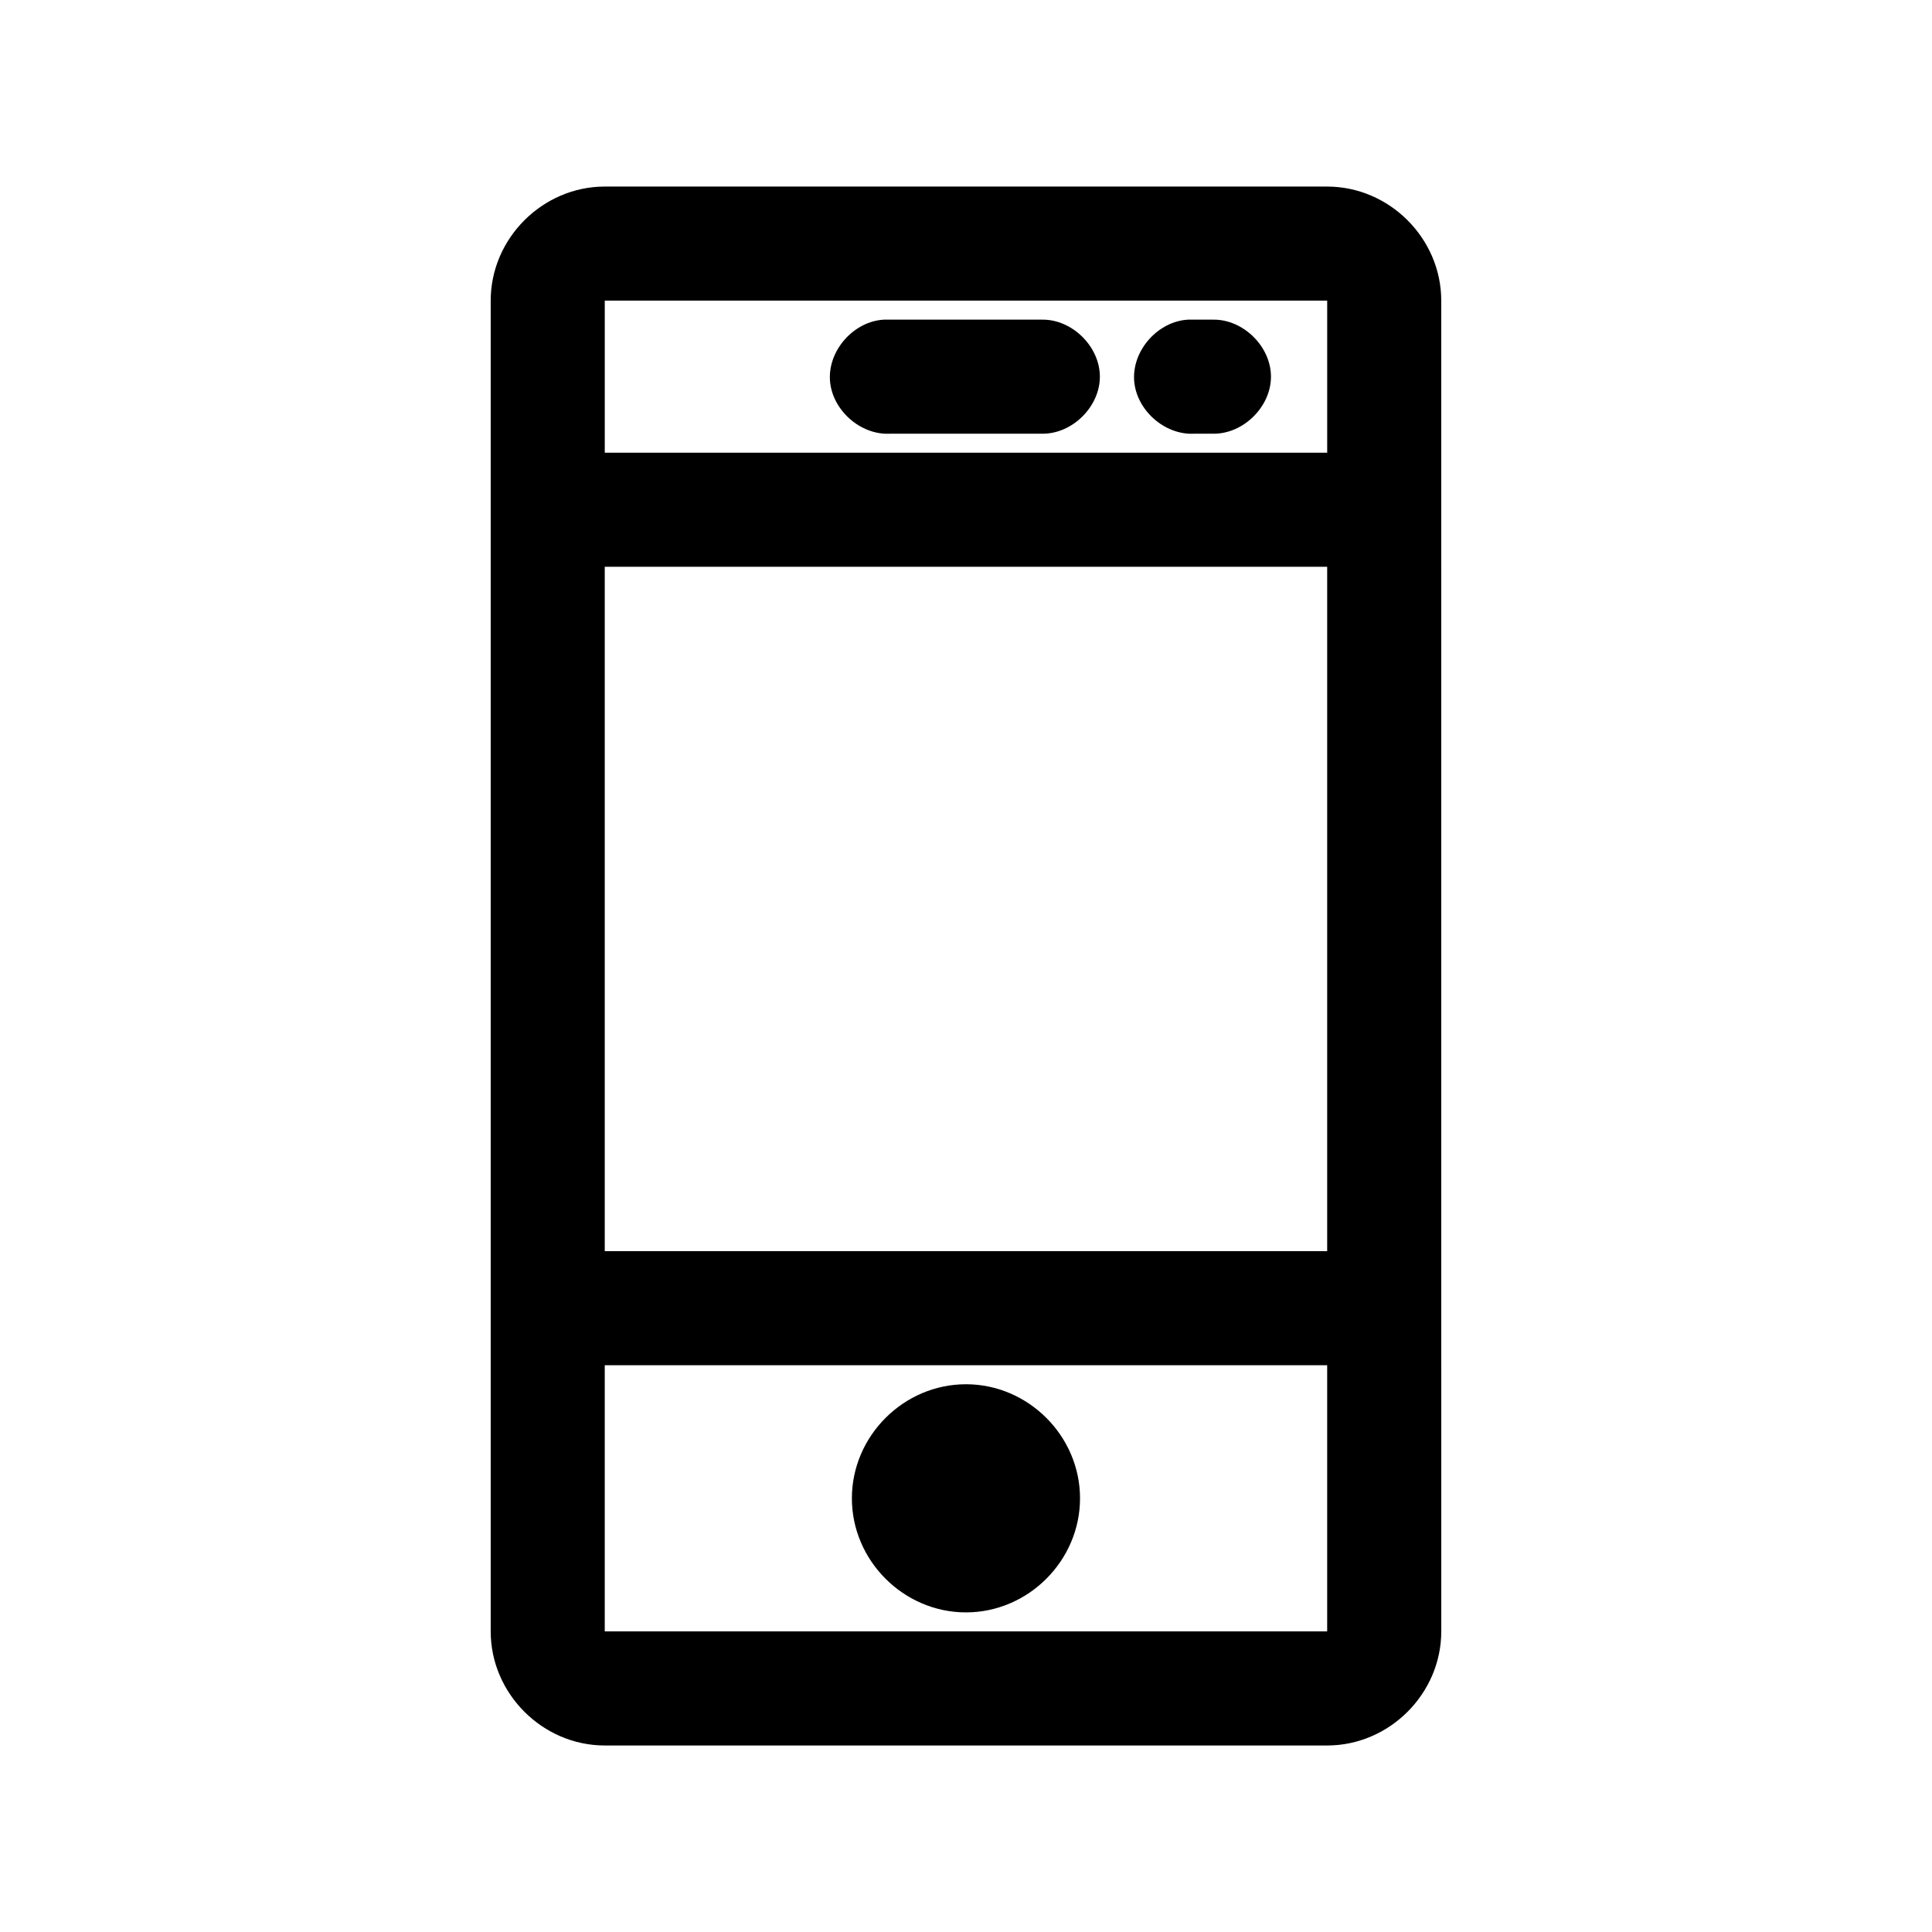 <?xml version="1.0" encoding="UTF-8"?>
<!-- Uploaded to: ICON Repo, www.svgrepo.com, Generator: ICON Repo Mixer Tools -->
<svg fill="#000000" width="800px" height="800px" version="1.1" viewBox="144 144 512 512" xmlns="http://www.w3.org/2000/svg">
 <path d="m304.27 193.44c-16.484 0-30.23 13.742-30.23 30.23v352.67c0 16.484 13.742 30.23 30.23 30.23h191.45c16.484 0 30.23-13.742 30.23-30.23l-0.004-352.67c0-16.484-13.742-30.227-30.227-30.227zm0 30.23h191.45v40.305h-191.45zm73.996 5.039c-7.914 0.41-14.742 7.988-14.328 15.902 0.414 7.91 7.988 14.734 15.906 14.324h40.305c7.984 0.113 15.328-7.129 15.328-15.113 0-7.984-7.344-15.227-15.328-15.113h-41.879zm80.609 0c-7.914 0.41-14.742 7.988-14.328 15.902 0.414 7.91 7.992 14.734 15.906 14.324h5.039c7.984 0.113 15.328-7.129 15.328-15.113 0-7.984-7.344-15.227-15.328-15.113-2.168-0.004-4.551 0-6.613 0zm-154.61 65.492h191.45v181.37h-191.45zm0 211.6h191.45v70.535h-191.45zm95.723 5.039c-16.516 0-30.23 13.711-30.23 30.23 0 16.516 13.711 30.23 30.23 30.23 16.516 0 30.23-13.711 30.23-30.23 0-16.516-13.711-30.23-30.23-30.23z"/>
</svg>